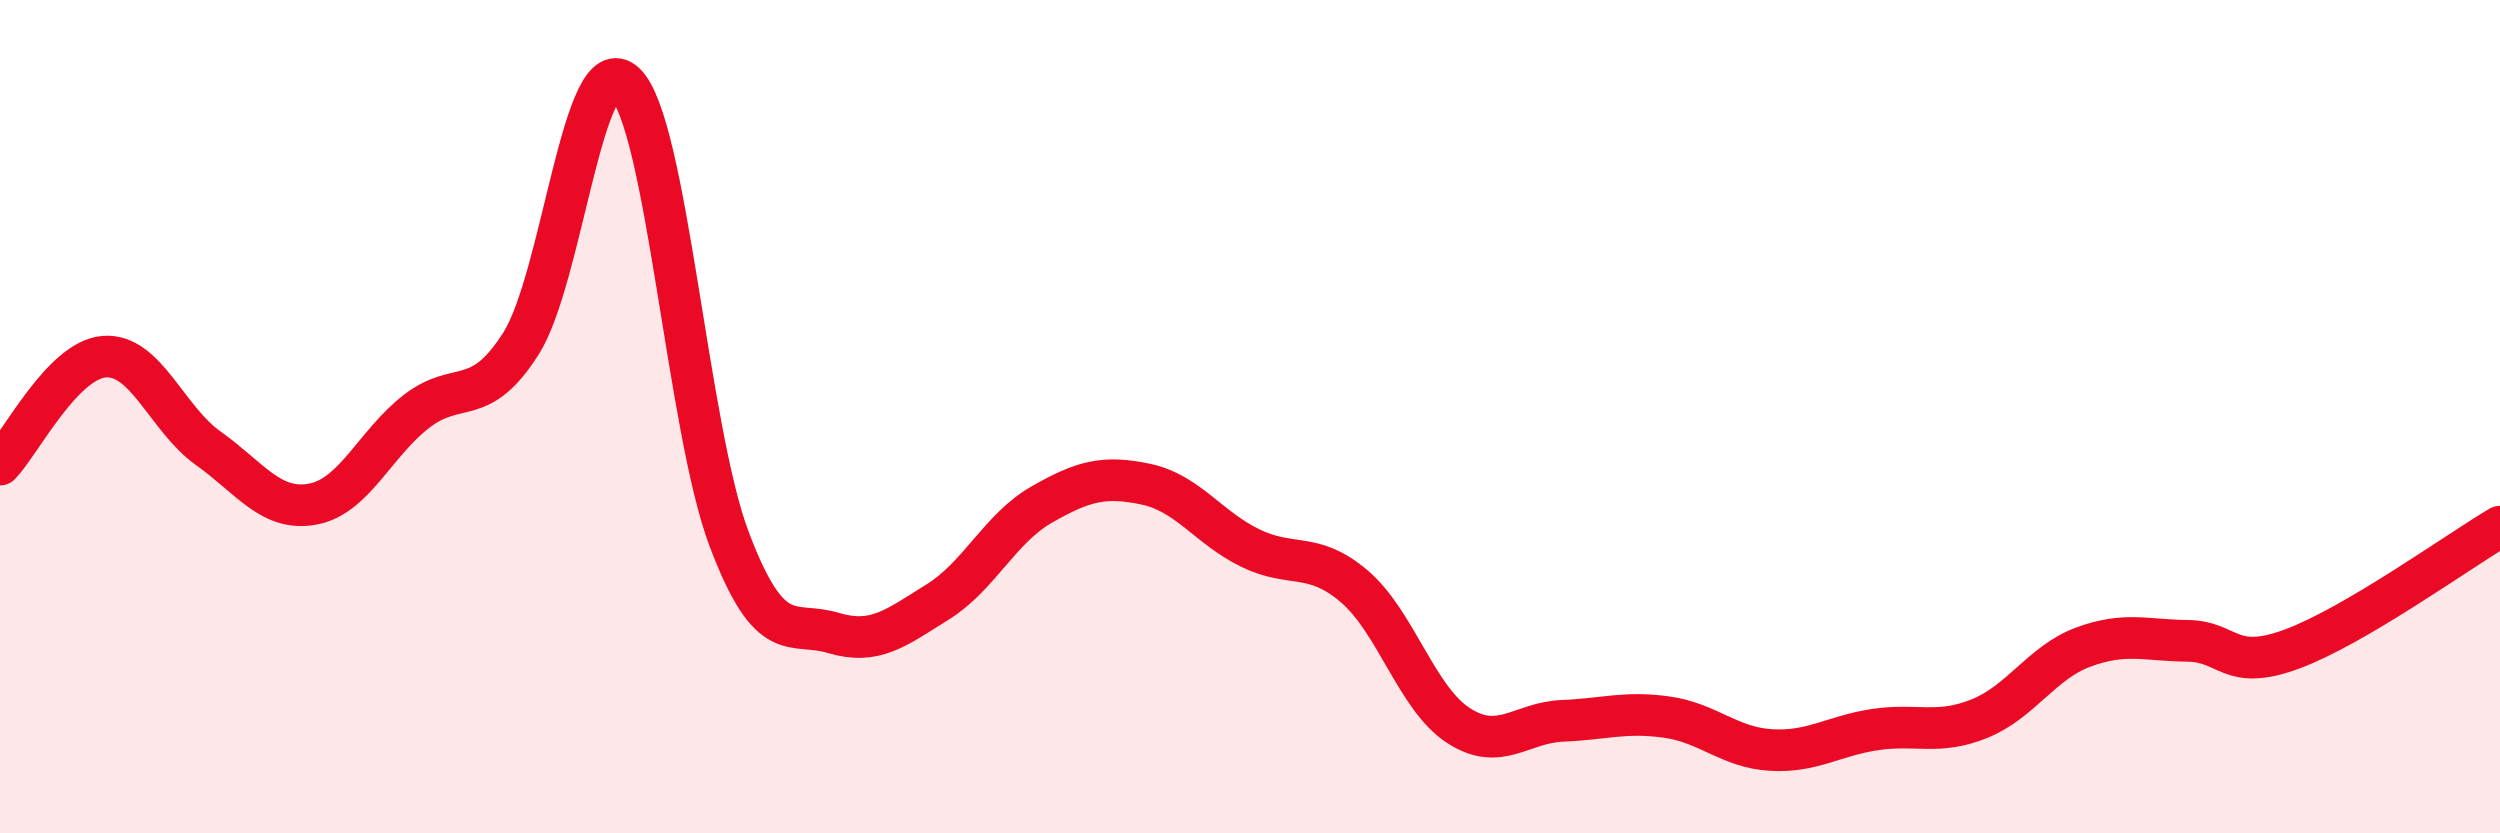 
    <svg width="60" height="20" viewBox="0 0 60 20" xmlns="http://www.w3.org/2000/svg">
      <path
        d="M 0,11.15 C 0.5,10.63 1.5,8.64 2.5,8.56 C 3.5,8.48 4,10.05 5,10.76 C 6,11.47 6.5,12.28 7.5,12.1 C 8.5,11.92 9,10.64 10,9.87 C 11,9.1 11.5,9.82 12.5,8.25 C 13.5,6.68 14,1.06 15,2 C 16,2.94 16.5,10.3 17.5,12.94 C 18.5,15.58 19,14.89 20,15.19 C 21,15.49 21.5,15.07 22.5,14.45 C 23.5,13.83 24,12.68 25,12.11 C 26,11.54 26.5,11.41 27.5,11.62 C 28.5,11.83 29,12.66 30,13.15 C 31,13.64 31.5,13.22 32.5,14.07 C 33.5,14.92 34,16.76 35,17.41 C 36,18.06 36.5,17.34 37.5,17.3 C 38.5,17.26 39,17.07 40,17.21 C 41,17.35 41.5,17.94 42.5,18 C 43.5,18.06 44,17.66 45,17.51 C 46,17.36 46.5,17.65 47.5,17.25 C 48.5,16.85 49,15.9 50,15.53 C 51,15.16 51.5,15.37 52.5,15.38 C 53.5,15.39 53.5,16.13 55,15.58 C 56.5,15.03 59,13.23 60,12.64L60 20L0 20Z"
        fill="#EB0A25"
        opacity="0.1"
        stroke-linecap="round"
        stroke-linejoin="round"
      />
      <path
        d="M 0,11.15 C 0.5,10.63 1.5,8.64 2.5,8.56 C 3.5,8.48 4,10.05 5,10.76 C 6,11.47 6.5,12.28 7.5,12.1 C 8.5,11.92 9,10.64 10,9.87 C 11,9.1 11.5,9.82 12.5,8.25 C 13.5,6.68 14,1.06 15,2 C 16,2.94 16.5,10.3 17.5,12.94 C 18.5,15.58 19,14.89 20,15.19 C 21,15.49 21.5,15.07 22.5,14.45 C 23.5,13.83 24,12.68 25,12.11 C 26,11.54 26.5,11.41 27.5,11.62 C 28.5,11.83 29,12.66 30,13.15 C 31,13.64 31.5,13.22 32.5,14.07 C 33.5,14.92 34,16.76 35,17.41 C 36,18.06 36.5,17.34 37.5,17.3 C 38.5,17.26 39,17.07 40,17.21 C 41,17.35 41.5,17.94 42.5,18 C 43.5,18.06 44,17.66 45,17.51 C 46,17.36 46.5,17.65 47.5,17.25 C 48.5,16.85 49,15.9 50,15.53 C 51,15.16 51.5,15.37 52.5,15.38 C 53.5,15.39 53.5,16.13 55,15.58 C 56.5,15.03 59,13.23 60,12.64"
        stroke="#EB0A25"
        stroke-width="1"
        fill="none"
        stroke-linecap="round"
        stroke-linejoin="round"
      />
    </svg>
  